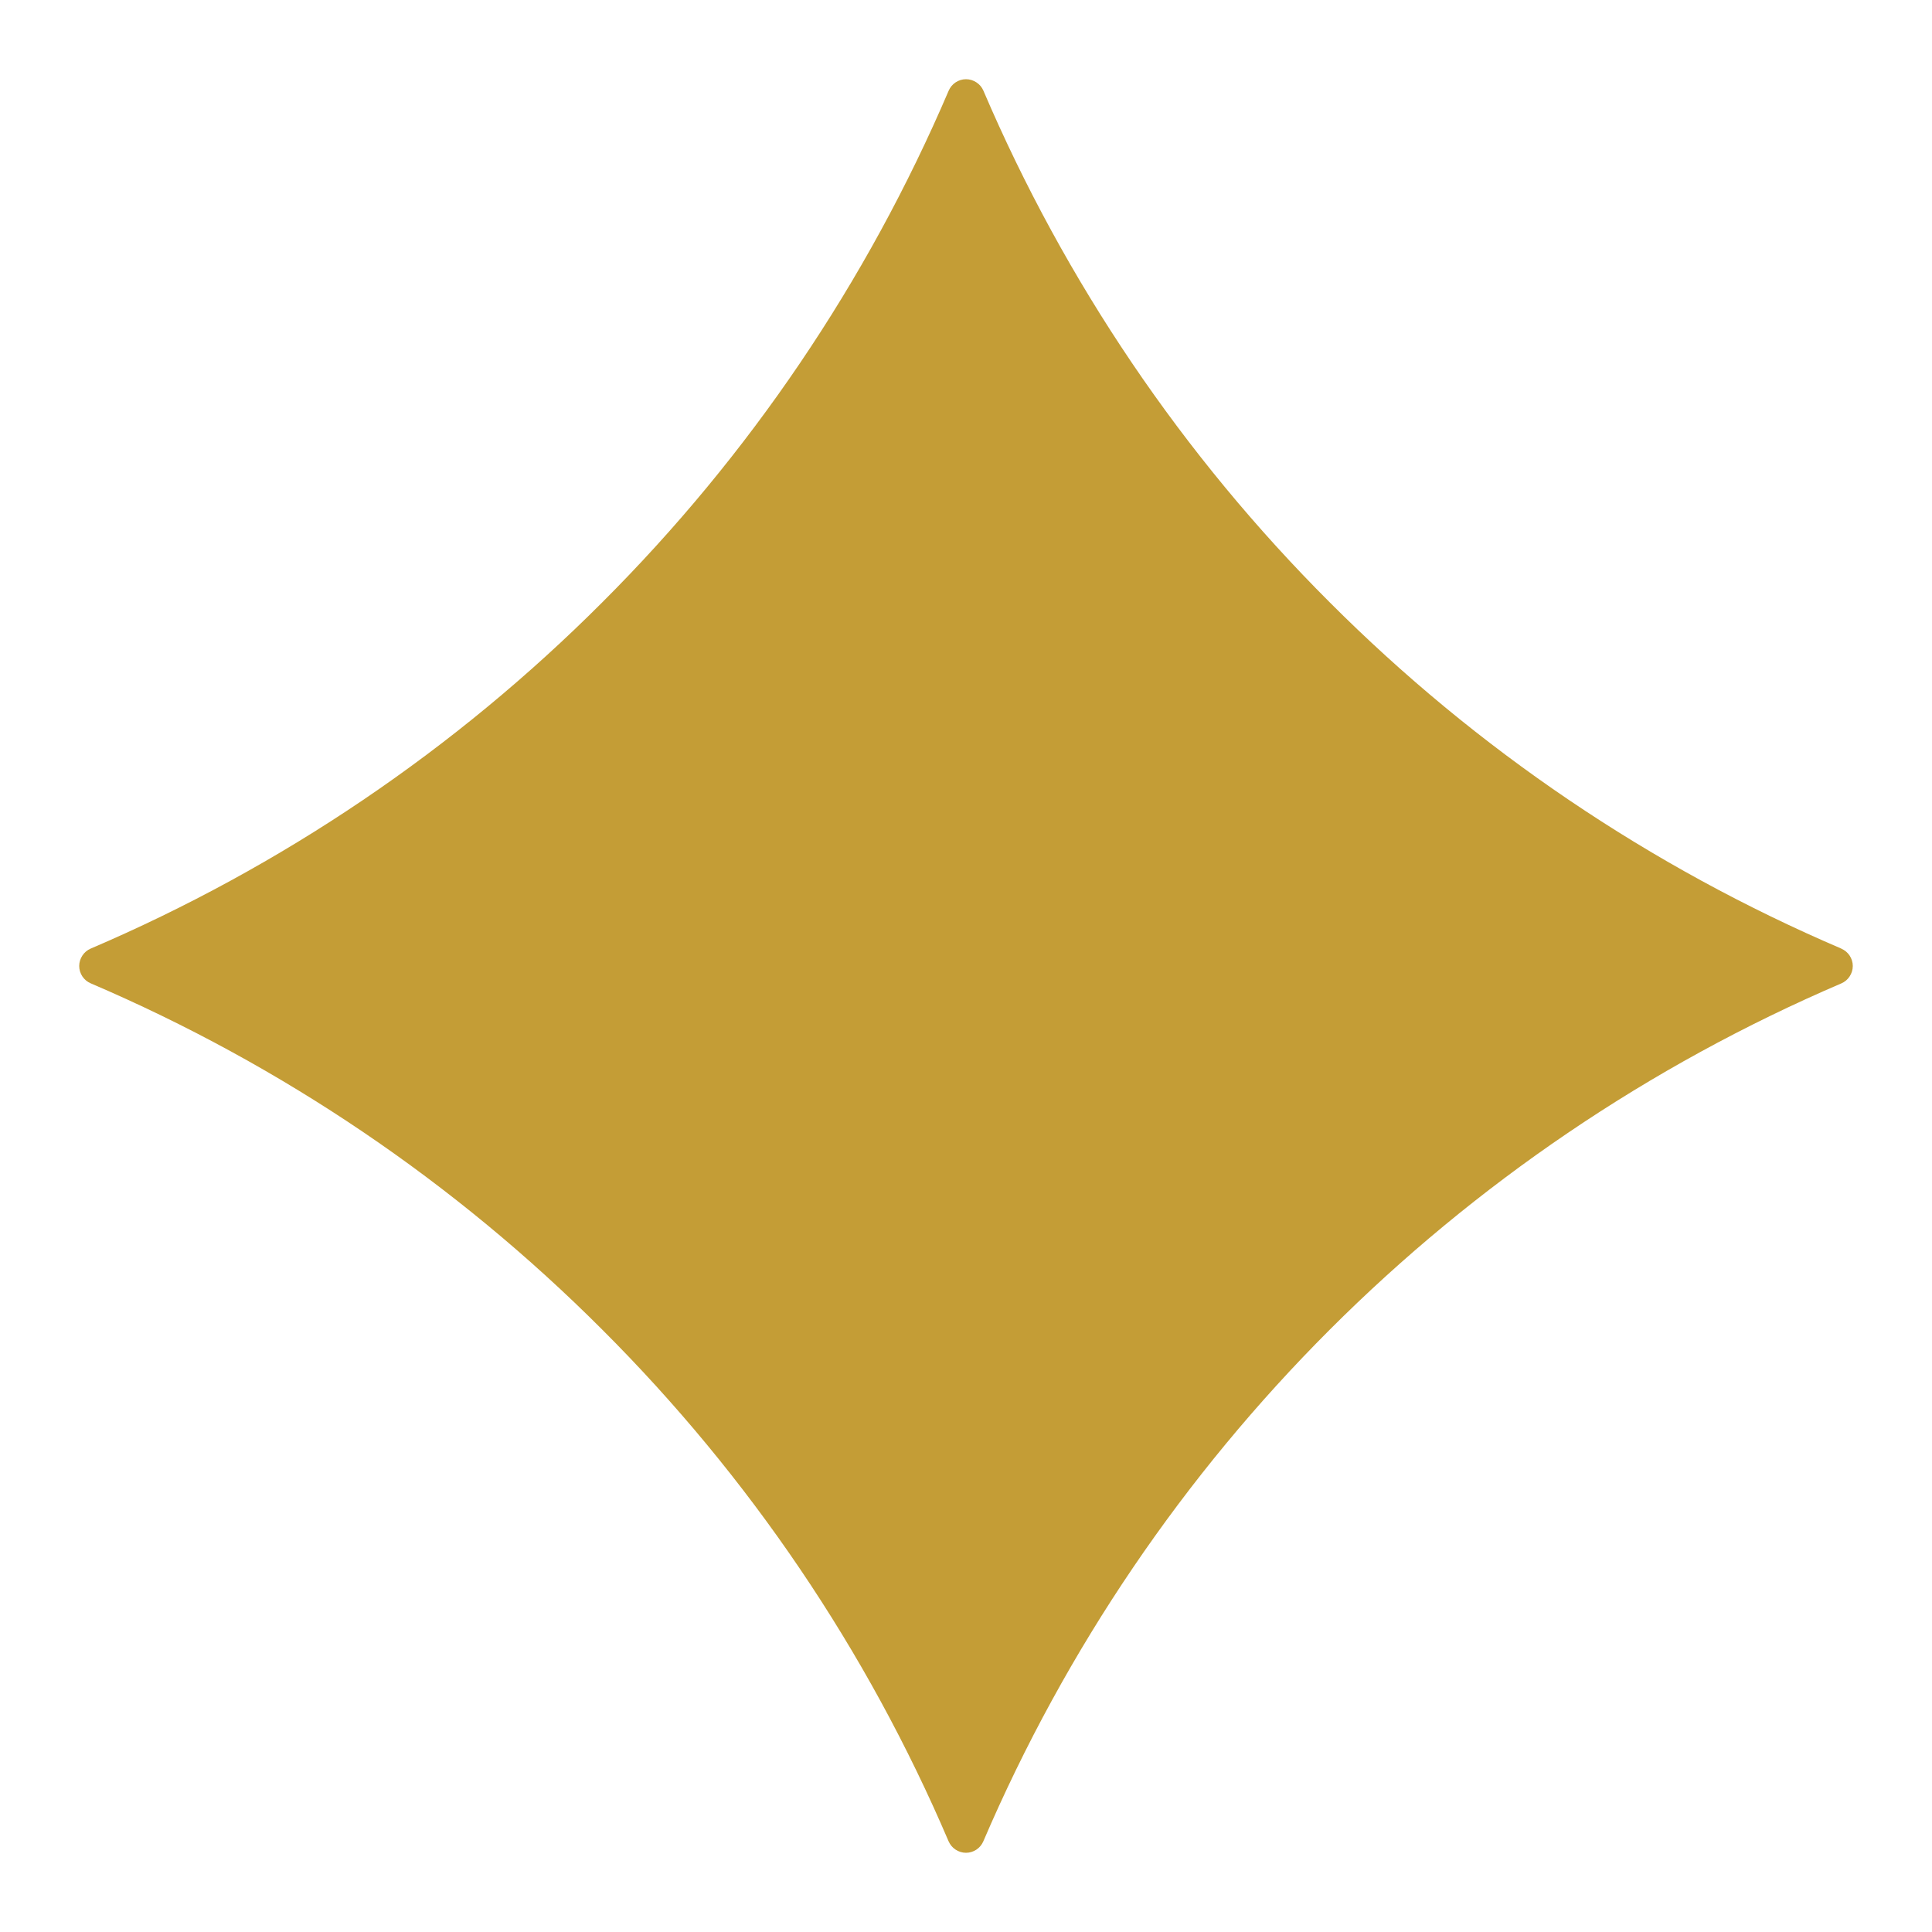 <svg width="24" height="24" viewBox="0 0 24 24" fill="none" xmlns="http://www.w3.org/2000/svg">
<g clip-path="url(#clip0_168_2404)">
<path d="M22.874 11.784C20.5 10.769 18.342 9.309 16.518 7.482C14.691 5.658 13.231 3.5 12.216 1.126C12.198 1.084 12.168 1.048 12.129 1.023C12.091 0.998 12.046 0.984 12 0.984C11.954 0.984 11.909 0.998 11.871 1.023C11.833 1.048 11.803 1.084 11.785 1.126C10.77 3.5 9.309 5.658 7.482 7.482C5.658 9.309 3.5 10.769 1.126 11.784C1.084 11.802 1.048 11.832 1.023 11.871C0.998 11.909 0.984 11.954 0.984 12C0.984 12.046 0.998 12.091 1.023 12.129C1.048 12.167 1.084 12.197 1.126 12.215C3.5 13.23 5.658 14.691 7.482 16.518C9.309 18.342 10.77 20.5 11.784 22.874C11.803 22.916 11.832 22.952 11.871 22.977C11.909 23.002 11.954 23.016 12 23.016C12.046 23.016 12.091 23.002 12.129 22.977C12.167 22.952 12.197 22.916 12.215 22.874C14.268 18.084 18.084 14.268 22.874 12.216C22.916 12.198 22.952 12.168 22.977 12.129C23.002 12.091 23.016 12.046 23.016 12C23.016 11.954 23.002 11.909 22.977 11.871C22.952 11.833 22.916 11.803 22.874 11.785V11.784Z" fill="#C49D36"/>
</g>
<defs>
<clipPath id="clip0_168_2404">
<rect width="24" height="24" rx="12" fill="white"/>
</clipPath>
</defs>
</svg>
